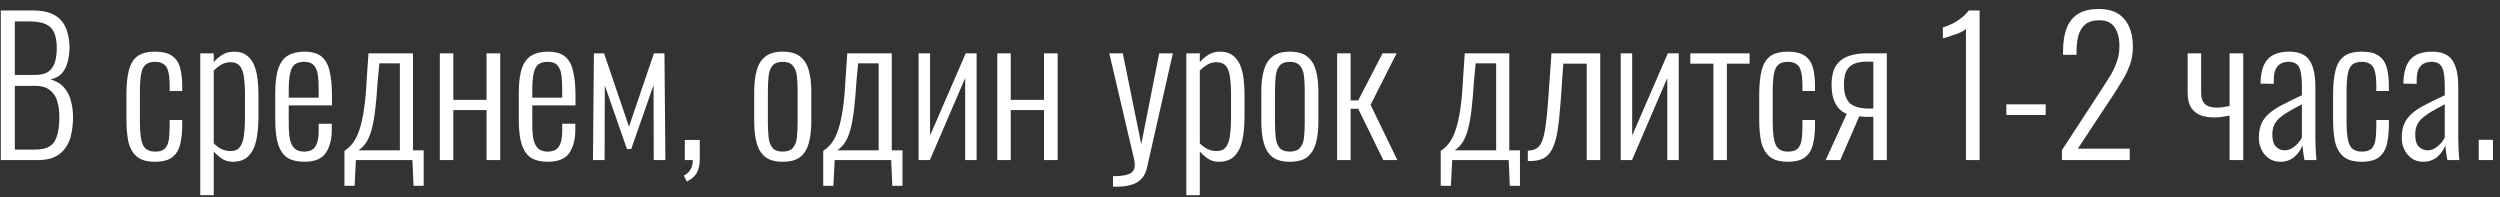 <?xml version="1.0" encoding="UTF-8"?> <svg xmlns="http://www.w3.org/2000/svg" width="203" height="16" viewBox="0 0 203 16" fill="none"><rect x="0" y="0" width="203" height="16" fill="#333333" stroke="none"/><path d="M0.065 13V0.85H2.675C3.225 0.85 3.69 0.92 4.07 1.06C4.45 1.2 4.755 1.405 4.985 1.675C5.215 1.945 5.38 2.27 5.48 2.65C5.59 3.02 5.645 3.43 5.645 3.88C5.645 4.27 5.595 4.65 5.495 5.02C5.405 5.38 5.25 5.69 5.03 5.95C4.81 6.2 4.5 6.365 4.1 6.445C4.57 6.575 4.94 6.8 5.21 7.12C5.48 7.43 5.665 7.795 5.765 8.215C5.875 8.625 5.93 9.05 5.93 9.49C5.93 9.97 5.885 10.425 5.795 10.855C5.715 11.275 5.565 11.645 5.345 11.965C5.135 12.285 4.845 12.54 4.475 12.73C4.105 12.91 3.635 13 3.065 13H0.065ZM1.205 12.145H2.84C3.63 12.145 4.155 11.93 4.415 11.5C4.685 11.07 4.82 10.4 4.82 9.49C4.82 9 4.76 8.565 4.64 8.185C4.52 7.805 4.315 7.51 4.025 7.3C3.745 7.08 3.36 6.97 2.87 6.97H1.205V12.145ZM1.205 6.085H2.855C3.325 6.085 3.685 5.995 3.935 5.815C4.185 5.625 4.36 5.37 4.46 5.05C4.56 4.72 4.61 4.33 4.61 3.88C4.61 3.39 4.54 2.985 4.4 2.665C4.27 2.345 4.04 2.11 3.71 1.96C3.38 1.81 2.905 1.735 2.285 1.735H1.205V6.085ZM12.591 13.135C11.911 13.135 11.406 12.985 11.076 12.685C10.746 12.385 10.526 11.98 10.416 11.47C10.316 10.95 10.266 10.365 10.266 9.715V7.69C10.266 6.89 10.331 6.235 10.461 5.725C10.591 5.205 10.821 4.82 11.151 4.57C11.491 4.32 11.971 4.195 12.591 4.195C13.201 4.195 13.666 4.31 13.986 4.54C14.306 4.77 14.521 5.095 14.631 5.515C14.741 5.935 14.796 6.42 14.796 6.97V7.39H13.776V6.97C13.776 6.46 13.736 6.065 13.656 5.785C13.586 5.505 13.461 5.31 13.281 5.2C13.111 5.08 12.881 5.02 12.591 5.02C12.251 5.02 11.991 5.1 11.811 5.26C11.631 5.42 11.511 5.685 11.451 6.055C11.391 6.415 11.361 6.9 11.361 7.51V9.94C11.361 10.81 11.446 11.425 11.616 11.785C11.786 12.135 12.116 12.31 12.606 12.31C12.946 12.31 13.201 12.235 13.371 12.085C13.541 11.925 13.651 11.69 13.701 11.38C13.751 11.07 13.776 10.685 13.776 10.225V9.745H14.796V10.165C14.796 10.745 14.741 11.26 14.631 11.71C14.531 12.15 14.321 12.5 14.001 12.76C13.681 13.01 13.211 13.135 12.591 13.135ZM16.261 15.85V4.33H17.356V5.05C17.536 4.83 17.761 4.635 18.031 4.465C18.301 4.285 18.631 4.195 19.021 4.195C19.441 4.195 19.776 4.295 20.026 4.495C20.286 4.685 20.486 4.945 20.626 5.275C20.766 5.605 20.861 5.975 20.911 6.385C20.961 6.795 20.986 7.215 20.986 7.645V9.475C20.986 10.215 20.926 10.86 20.806 11.41C20.686 11.95 20.471 12.375 20.161 12.685C19.861 12.985 19.441 13.135 18.901 13.135C18.551 13.135 18.246 13.045 17.986 12.865C17.736 12.685 17.526 12.5 17.356 12.31V15.85H16.261ZM18.736 12.265C19.066 12.265 19.311 12.16 19.471 11.95C19.641 11.74 19.751 11.43 19.801 11.02C19.861 10.6 19.891 10.095 19.891 9.505V7.645C19.891 7.085 19.861 6.615 19.801 6.235C19.751 5.845 19.641 5.55 19.471 5.35C19.301 5.15 19.046 5.05 18.706 5.05C18.426 5.05 18.166 5.125 17.926 5.275C17.696 5.425 17.506 5.575 17.356 5.725V11.635C17.516 11.805 17.711 11.955 17.941 12.085C18.181 12.205 18.446 12.265 18.736 12.265ZM24.691 13.135C24.151 13.135 23.706 13.03 23.356 12.82C23.016 12.6 22.761 12.24 22.591 11.74C22.431 11.24 22.351 10.575 22.351 9.745V7.555C22.351 6.695 22.436 6.025 22.606 5.545C22.776 5.055 23.036 4.71 23.386 4.51C23.736 4.3 24.176 4.195 24.706 4.195C25.316 4.195 25.781 4.325 26.101 4.585C26.421 4.845 26.641 5.24 26.761 5.77C26.891 6.29 26.956 6.96 26.956 7.78V8.56H23.446V10.075C23.446 10.635 23.486 11.08 23.566 11.41C23.656 11.73 23.791 11.96 23.971 12.1C24.161 12.24 24.401 12.31 24.691 12.31C24.911 12.31 25.111 12.27 25.291 12.19C25.471 12.1 25.611 11.935 25.711 11.695C25.821 11.445 25.876 11.095 25.876 10.645V10.045H26.941V10.525C26.941 11.315 26.776 11.95 26.446 12.43C26.126 12.9 25.541 13.135 24.691 13.135ZM23.446 7.93H25.876V7.21C25.876 6.75 25.851 6.36 25.801 6.04C25.751 5.71 25.641 5.46 25.471 5.29C25.311 5.11 25.051 5.02 24.691 5.02C24.391 5.02 24.146 5.085 23.956 5.215C23.776 5.345 23.646 5.58 23.566 5.92C23.486 6.25 23.446 6.725 23.446 7.345V7.93ZM27.969 15.085V12.25C28.229 12.08 28.459 11.865 28.659 11.605C28.859 11.335 29.034 10.98 29.184 10.54C29.334 10.1 29.459 9.54 29.559 8.86C29.659 8.18 29.734 7.345 29.784 6.355L29.919 4.33H33.534V12.205H34.404V15.085H33.579L33.489 13H28.899L28.794 15.085H27.969ZM29.109 12.205H32.469V5.14H30.804L30.669 6.58C30.609 7.53 30.539 8.33 30.459 8.98C30.379 9.63 30.279 10.165 30.159 10.585C30.039 11.005 29.889 11.345 29.709 11.605C29.539 11.855 29.339 12.055 29.109 12.205ZM35.714 13V4.33H36.809V8.11H39.509V4.33H40.619V13H39.509V8.935H36.809V13H35.714ZM44.466 13.135C43.926 13.135 43.481 13.03 43.131 12.82C42.791 12.6 42.536 12.24 42.366 11.74C42.206 11.24 42.126 10.575 42.126 9.745V7.555C42.126 6.695 42.211 6.025 42.381 5.545C42.551 5.055 42.811 4.71 43.161 4.51C43.511 4.3 43.951 4.195 44.481 4.195C45.091 4.195 45.556 4.325 45.876 4.585C46.196 4.845 46.416 5.24 46.536 5.77C46.666 6.29 46.731 6.96 46.731 7.78V8.56H43.221V10.075C43.221 10.635 43.261 11.08 43.341 11.41C43.431 11.73 43.566 11.96 43.746 12.1C43.936 12.24 44.176 12.31 44.466 12.31C44.686 12.31 44.886 12.27 45.066 12.19C45.246 12.1 45.386 11.935 45.486 11.695C45.596 11.445 45.651 11.095 45.651 10.645V10.045H46.716V10.525C46.716 11.315 46.551 11.95 46.221 12.43C45.901 12.9 45.316 13.135 44.466 13.135ZM43.221 7.93H45.651V7.21C45.651 6.75 45.626 6.36 45.576 6.04C45.526 5.71 45.416 5.46 45.246 5.29C45.086 5.11 44.826 5.02 44.466 5.02C44.166 5.02 43.921 5.085 43.731 5.215C43.551 5.345 43.421 5.58 43.341 5.92C43.261 6.25 43.221 6.725 43.221 7.345V7.93ZM48.149 13L48.224 4.33H49.049L51.074 10.285L53.099 4.33H53.954L54.029 13H53.084L53.069 6.91L51.254 12.1H50.909L49.109 6.94L49.094 13H48.149ZM55.771 14.74L55.531 14.26C55.801 14.11 55.986 13.935 56.086 13.735C56.196 13.545 56.251 13.3 56.251 13H55.606V11.365H56.821V12.88C56.821 13.37 56.741 13.755 56.581 14.035C56.421 14.315 56.151 14.55 55.771 14.74ZM63.552 13.135C62.962 13.135 62.497 13.01 62.157 12.76C61.827 12.5 61.592 12.13 61.452 11.65C61.312 11.16 61.242 10.565 61.242 9.865V7.465C61.242 6.765 61.312 6.175 61.452 5.695C61.592 5.205 61.827 4.835 62.157 4.585C62.497 4.325 62.962 4.195 63.552 4.195C64.162 4.195 64.632 4.325 64.962 4.585C65.292 4.835 65.527 5.205 65.667 5.695C65.807 6.175 65.877 6.765 65.877 7.465V9.865C65.877 10.565 65.807 11.16 65.667 11.65C65.527 12.13 65.292 12.5 64.962 12.76C64.632 13.01 64.162 13.135 63.552 13.135ZM63.552 12.31C63.932 12.31 64.207 12.21 64.377 12.01C64.557 11.81 64.667 11.53 64.707 11.17C64.747 10.8 64.767 10.385 64.767 9.925V7.405C64.767 6.935 64.747 6.525 64.707 6.175C64.667 5.815 64.557 5.535 64.377 5.335C64.207 5.125 63.932 5.02 63.552 5.02C63.172 5.02 62.897 5.125 62.727 5.335C62.557 5.535 62.452 5.815 62.412 6.175C62.372 6.525 62.352 6.935 62.352 7.405V9.925C62.352 10.385 62.372 10.8 62.412 11.17C62.452 11.53 62.557 11.81 62.727 12.01C62.897 12.21 63.172 12.31 63.552 12.31ZM66.846 15.085V12.25C67.106 12.08 67.336 11.865 67.536 11.605C67.736 11.335 67.911 10.98 68.061 10.54C68.211 10.1 68.336 9.54 68.436 8.86C68.536 8.18 68.611 7.345 68.661 6.355L68.796 4.33H72.411V12.205H73.281V15.085H72.456L72.366 13H67.776L67.671 15.085H66.846ZM67.986 12.205H71.346V5.14H69.681L69.546 6.58C69.486 7.53 69.416 8.33 69.336 8.98C69.256 9.63 69.156 10.165 69.036 10.585C68.916 11.005 68.766 11.345 68.586 11.605C68.416 11.855 68.216 12.055 67.986 12.205ZM74.591 13V4.33H75.521V11.005L78.416 4.33H79.301V13H78.371V6.34L75.506 13H74.591ZM80.978 13V4.33H82.073V8.11H84.773V4.33H85.883V13H84.773V8.935H82.073V13H80.978ZM90.376 15.16V14.305C90.876 14.305 91.251 14.265 91.501 14.185C91.761 14.115 91.931 14.01 92.011 13.87C92.101 13.74 92.146 13.585 92.146 13.405C92.146 13.245 92.116 13.035 92.056 12.775C91.996 12.515 91.931 12.245 91.861 11.965L90.076 4.33H91.171L92.671 11.71L94.126 4.33H95.236L93.136 13.615C93.056 13.985 92.911 14.28 92.701 14.5C92.501 14.73 92.231 14.895 91.891 14.995C91.561 15.105 91.151 15.16 90.661 15.16H90.376ZM96.329 15.85V4.33H97.424V5.05C97.604 4.83 97.829 4.635 98.099 4.465C98.369 4.285 98.699 4.195 99.089 4.195C99.509 4.195 99.844 4.295 100.094 4.495C100.354 4.685 100.554 4.945 100.694 5.275C100.834 5.605 100.929 5.975 100.979 6.385C101.029 6.795 101.054 7.215 101.054 7.645V9.475C101.054 10.215 100.994 10.86 100.874 11.41C100.754 11.95 100.539 12.375 100.229 12.685C99.929 12.985 99.509 13.135 98.969 13.135C98.619 13.135 98.314 13.045 98.054 12.865C97.804 12.685 97.594 12.5 97.424 12.31V15.85H96.329ZM98.804 12.265C99.134 12.265 99.379 12.16 99.539 11.95C99.709 11.74 99.819 11.43 99.869 11.02C99.929 10.6 99.959 10.095 99.959 9.505V7.645C99.959 7.085 99.929 6.615 99.869 6.235C99.819 5.845 99.709 5.55 99.539 5.35C99.369 5.15 99.114 5.05 98.774 5.05C98.494 5.05 98.234 5.125 97.994 5.275C97.764 5.425 97.574 5.575 97.424 5.725V11.635C97.584 11.805 97.779 11.955 98.009 12.085C98.249 12.205 98.514 12.265 98.804 12.265ZM104.729 13.135C104.139 13.135 103.674 13.01 103.334 12.76C103.004 12.5 102.769 12.13 102.629 11.65C102.489 11.16 102.419 10.565 102.419 9.865V7.465C102.419 6.765 102.489 6.175 102.629 5.695C102.769 5.205 103.004 4.835 103.334 4.585C103.674 4.325 104.139 4.195 104.729 4.195C105.339 4.195 105.809 4.325 106.139 4.585C106.469 4.835 106.704 5.205 106.844 5.695C106.984 6.175 107.054 6.765 107.054 7.465V9.865C107.054 10.565 106.984 11.16 106.844 11.65C106.704 12.13 106.469 12.5 106.139 12.76C105.809 13.01 105.339 13.135 104.729 13.135ZM104.729 12.31C105.109 12.31 105.384 12.21 105.554 12.01C105.734 11.81 105.844 11.53 105.884 11.17C105.924 10.8 105.944 10.385 105.944 9.925V7.405C105.944 6.935 105.924 6.525 105.884 6.175C105.844 5.815 105.734 5.535 105.554 5.335C105.384 5.125 105.109 5.02 104.729 5.02C104.349 5.02 104.074 5.125 103.904 5.335C103.734 5.535 103.629 5.815 103.589 6.175C103.549 6.525 103.529 6.935 103.529 7.405V9.925C103.529 10.385 103.549 10.8 103.589 11.17C103.629 11.53 103.734 11.81 103.904 12.01C104.074 12.21 104.349 12.31 104.729 12.31ZM108.575 13V4.33H109.67V8.155H110.285L112.265 4.33H113.405L111.29 8.515L113.465 13H112.325L110.285 8.83H109.67V13H108.575ZM116.987 15.085V12.25C117.247 12.08 117.477 11.865 117.677 11.605C117.877 11.335 118.052 10.98 118.202 10.54C118.352 10.1 118.477 9.54 118.577 8.86C118.677 8.18 118.752 7.345 118.802 6.355L118.937 4.33H122.552V12.205H123.422V15.085H122.597L122.507 13H117.917L117.812 15.085H116.987ZM118.127 12.205H121.487V5.14H119.822L119.687 6.58C119.627 7.53 119.557 8.33 119.477 8.98C119.397 9.63 119.297 10.165 119.177 10.585C119.057 11.005 118.907 11.345 118.727 11.605C118.557 11.855 118.357 12.055 118.127 12.205ZM124.058 13.075V12.235C124.348 12.225 124.583 12.165 124.763 12.055C124.953 11.945 125.103 11.75 125.213 11.47C125.333 11.18 125.428 10.77 125.498 10.24C125.578 9.71 125.648 9.03 125.708 8.2L125.978 4.33H129.938V13H128.843V5.17H126.938L126.728 8.2C126.658 9.18 126.573 9.985 126.473 10.615C126.373 11.245 126.228 11.74 126.038 12.1C125.858 12.46 125.618 12.715 125.318 12.865C125.028 13.005 124.663 13.075 124.223 13.075H124.058ZM131.603 13V4.33H132.533V11.005L135.428 4.33H136.313V13H135.383V6.34L132.518 13H131.603ZM139.129 13V5.17H137.254V4.33H142.069V5.17H140.224V13H139.129ZM145.174 13.135C144.494 13.135 143.989 12.985 143.659 12.685C143.329 12.385 143.109 11.98 142.999 11.47C142.899 10.95 142.849 10.365 142.849 9.715V7.69C142.849 6.89 142.914 6.235 143.044 5.725C143.174 5.205 143.404 4.82 143.734 4.57C144.074 4.32 144.554 4.195 145.174 4.195C145.784 4.195 146.249 4.31 146.569 4.54C146.889 4.77 147.104 5.095 147.214 5.515C147.324 5.935 147.379 6.42 147.379 6.97V7.39H146.359V6.97C146.359 6.46 146.319 6.065 146.239 5.785C146.169 5.505 146.044 5.31 145.864 5.2C145.694 5.08 145.464 5.02 145.174 5.02C144.834 5.02 144.574 5.1 144.394 5.26C144.214 5.42 144.094 5.685 144.034 6.055C143.974 6.415 143.944 6.9 143.944 7.51V9.94C143.944 10.81 144.029 11.425 144.199 11.785C144.369 12.135 144.699 12.31 145.189 12.31C145.529 12.31 145.784 12.235 145.954 12.085C146.124 11.925 146.234 11.69 146.284 11.38C146.334 11.07 146.359 10.685 146.359 10.225V9.745H147.379V10.165C147.379 10.745 147.324 11.26 147.214 11.71C147.114 12.15 146.904 12.5 146.584 12.76C146.264 13.01 145.794 13.135 145.174 13.135ZM148.244 13L149.954 9.25C149.644 9.12 149.399 8.935 149.219 8.695C149.039 8.445 148.909 8.165 148.829 7.855C148.759 7.535 148.724 7.21 148.724 6.88C148.724 6.52 148.764 6.185 148.844 5.875C148.934 5.555 149.084 5.285 149.294 5.065C149.504 4.835 149.799 4.655 150.179 4.525C150.569 4.395 151.064 4.33 151.664 4.33H153.209V13H152.114V9.49C151.884 9.49 151.674 9.49 151.484 9.49C151.304 9.48 151.134 9.465 150.974 9.445L149.429 13H148.244ZM151.724 8.815C151.734 8.815 151.784 8.815 151.874 8.815C151.964 8.815 152.044 8.815 152.114 8.815V5.005C152.014 5.005 151.909 5.005 151.799 5.005C151.689 5.005 151.629 5.005 151.619 5.005C151.089 5.005 150.689 5.085 150.419 5.245C150.149 5.405 149.964 5.625 149.864 5.905C149.774 6.175 149.729 6.5 149.729 6.88C149.729 7.53 149.874 8.015 150.164 8.335C150.464 8.645 150.984 8.805 151.724 8.815ZM159.635 13V2.32C159.575 2.41 159.455 2.5 159.275 2.59C159.095 2.68 158.895 2.76 158.675 2.83C158.465 2.9 158.27 2.965 158.09 3.025C157.92 3.075 157.81 3.105 157.76 3.115V2.23C157.9 2.19 158.065 2.13 158.255 2.05C158.445 1.97 158.635 1.875 158.825 1.765C159.015 1.645 159.2 1.51 159.38 1.36C159.57 1.21 159.73 1.04 159.86 0.85H160.745V13H159.635ZM162.915 9.34V8.47H166.11V9.34H162.915ZM167.43 13V12.19L170.7 7.18C170.94 6.81 171.165 6.455 171.375 6.115C171.585 5.765 171.755 5.4 171.885 5.02C172.025 4.64 172.095 4.21 172.095 3.73C172.095 3.08 171.96 2.57 171.69 2.2C171.43 1.83 171.025 1.645 170.475 1.645C169.985 1.645 169.605 1.755 169.335 1.975C169.065 2.195 168.875 2.5 168.765 2.89C168.665 3.27 168.615 3.7 168.615 4.18V4.45H167.52V4.15C167.52 3.4 167.62 2.775 167.82 2.275C168.02 1.765 168.33 1.38 168.75 1.12C169.18 0.86 169.74 0.73 170.43 0.73C171.35 0.73 172.04 1.005 172.5 1.555C172.96 2.095 173.19 2.85 173.19 3.82C173.19 4.31 173.12 4.76 172.98 5.17C172.84 5.58 172.66 5.975 172.44 6.355C172.22 6.725 171.99 7.1 171.75 7.48L168.72 12.07H172.935V13H167.43ZM181.042 13V9.385C180.852 9.415 180.652 9.45 180.442 9.49C180.242 9.52 180.022 9.535 179.782 9.535C179.372 9.535 179.002 9.475 178.672 9.355C178.352 9.225 178.097 9.015 177.907 8.725C177.727 8.435 177.637 8.04 177.637 7.54V4.33H178.732V7.57C178.732 7.95 178.832 8.24 179.032 8.44C179.242 8.64 179.567 8.74 180.007 8.74C180.217 8.74 180.397 8.725 180.547 8.695C180.707 8.665 180.872 8.635 181.042 8.605V4.33H182.152V13H181.042ZM185.159 13.135C184.819 13.135 184.519 13.05 184.259 12.88C183.999 12.7 183.794 12.465 183.644 12.175C183.494 11.875 183.419 11.55 183.419 11.2C183.419 10.76 183.484 10.385 183.614 10.075C183.744 9.765 183.944 9.49 184.214 9.25C184.484 9 184.844 8.76 185.294 8.53C185.744 8.29 186.284 8.025 186.914 7.735V7.12C186.914 6.59 186.884 6.175 186.824 5.875C186.764 5.565 186.654 5.345 186.494 5.215C186.344 5.085 186.124 5.02 185.834 5.02C185.614 5.02 185.409 5.065 185.219 5.155C185.039 5.245 184.894 5.4 184.784 5.62C184.684 5.83 184.634 6.125 184.634 6.505V6.805L183.554 6.79C183.564 5.91 183.749 5.26 184.109 4.84C184.479 4.41 185.074 4.195 185.894 4.195C186.674 4.195 187.219 4.43 187.529 4.9C187.849 5.36 188.009 6.08 188.009 7.06V11.275C188.009 11.425 188.014 11.62 188.024 11.86C188.034 12.09 188.044 12.31 188.054 12.52C188.074 12.73 188.089 12.89 188.099 13H187.124C187.094 12.81 187.059 12.6 187.019 12.37C186.989 12.13 186.969 11.94 186.959 11.8C186.839 12.15 186.624 12.46 186.314 12.73C186.004 13 185.619 13.135 185.159 13.135ZM185.519 12.205C185.739 12.205 185.934 12.15 186.104 12.04C186.284 11.93 186.444 11.8 186.584 11.65C186.724 11.49 186.834 11.33 186.914 11.17V8.47C186.494 8.69 186.129 8.89 185.819 9.07C185.519 9.25 185.274 9.425 185.084 9.595C184.894 9.765 184.749 9.96 184.649 10.18C184.559 10.39 184.514 10.64 184.514 10.93C184.514 11.39 184.614 11.72 184.814 11.92C185.014 12.11 185.249 12.205 185.519 12.205ZM191.771 13.135C191.091 13.135 190.586 12.985 190.256 12.685C189.926 12.385 189.706 11.98 189.596 11.47C189.496 10.95 189.446 10.365 189.446 9.715V7.69C189.446 6.89 189.511 6.235 189.641 5.725C189.771 5.205 190.001 4.82 190.331 4.57C190.671 4.32 191.151 4.195 191.771 4.195C192.381 4.195 192.846 4.31 193.166 4.54C193.486 4.77 193.701 5.095 193.811 5.515C193.921 5.935 193.976 6.42 193.976 6.97V7.39H192.956V6.97C192.956 6.46 192.916 6.065 192.836 5.785C192.766 5.505 192.641 5.31 192.461 5.2C192.291 5.08 192.061 5.02 191.771 5.02C191.431 5.02 191.171 5.1 190.991 5.26C190.811 5.42 190.691 5.685 190.631 6.055C190.571 6.415 190.541 6.9 190.541 7.51V9.94C190.541 10.81 190.626 11.425 190.796 11.785C190.966 12.135 191.296 12.31 191.786 12.31C192.126 12.31 192.381 12.235 192.551 12.085C192.721 11.925 192.831 11.69 192.881 11.38C192.931 11.07 192.956 10.685 192.956 10.225V9.745H193.976V10.165C193.976 10.745 193.921 11.26 193.811 11.71C193.711 12.15 193.501 12.5 193.181 12.76C192.861 13.01 192.391 13.135 191.771 13.135ZM196.761 13.135C196.421 13.135 196.121 13.05 195.861 12.88C195.601 12.7 195.396 12.465 195.246 12.175C195.096 11.875 195.021 11.55 195.021 11.2C195.021 10.76 195.086 10.385 195.216 10.075C195.346 9.765 195.546 9.49 195.816 9.25C196.086 9 196.446 8.76 196.896 8.53C197.346 8.29 197.886 8.025 198.516 7.735V7.12C198.516 6.59 198.486 6.175 198.426 5.875C198.366 5.565 198.256 5.345 198.096 5.215C197.946 5.085 197.726 5.02 197.436 5.02C197.216 5.02 197.011 5.065 196.821 5.155C196.641 5.245 196.496 5.4 196.386 5.62C196.286 5.83 196.236 6.125 196.236 6.505V6.805L195.156 6.79C195.166 5.91 195.351 5.26 195.711 4.84C196.081 4.41 196.676 4.195 197.496 4.195C198.276 4.195 198.821 4.43 199.131 4.9C199.451 5.36 199.611 6.08 199.611 7.06V11.275C199.611 11.425 199.616 11.62 199.626 11.86C199.636 12.09 199.646 12.31 199.656 12.52C199.676 12.73 199.691 12.89 199.701 13H198.726C198.696 12.81 198.661 12.6 198.621 12.37C198.591 12.13 198.571 11.94 198.561 11.8C198.441 12.15 198.226 12.46 197.916 12.73C197.606 13 197.221 13.135 196.761 13.135ZM197.121 12.205C197.341 12.205 197.536 12.15 197.706 12.04C197.886 11.93 198.046 11.8 198.186 11.65C198.326 11.49 198.436 11.33 198.516 11.17V8.47C198.096 8.69 197.731 8.89 197.421 9.07C197.121 9.25 196.876 9.425 196.686 9.595C196.496 9.765 196.351 9.96 196.251 10.18C196.161 10.39 196.116 10.64 196.116 10.93C196.116 11.39 196.216 11.72 196.416 11.92C196.616 12.11 196.851 12.205 197.121 12.205ZM201.272 13V11.35H202.427V13H201.272Z" fill="white"></path></svg> 